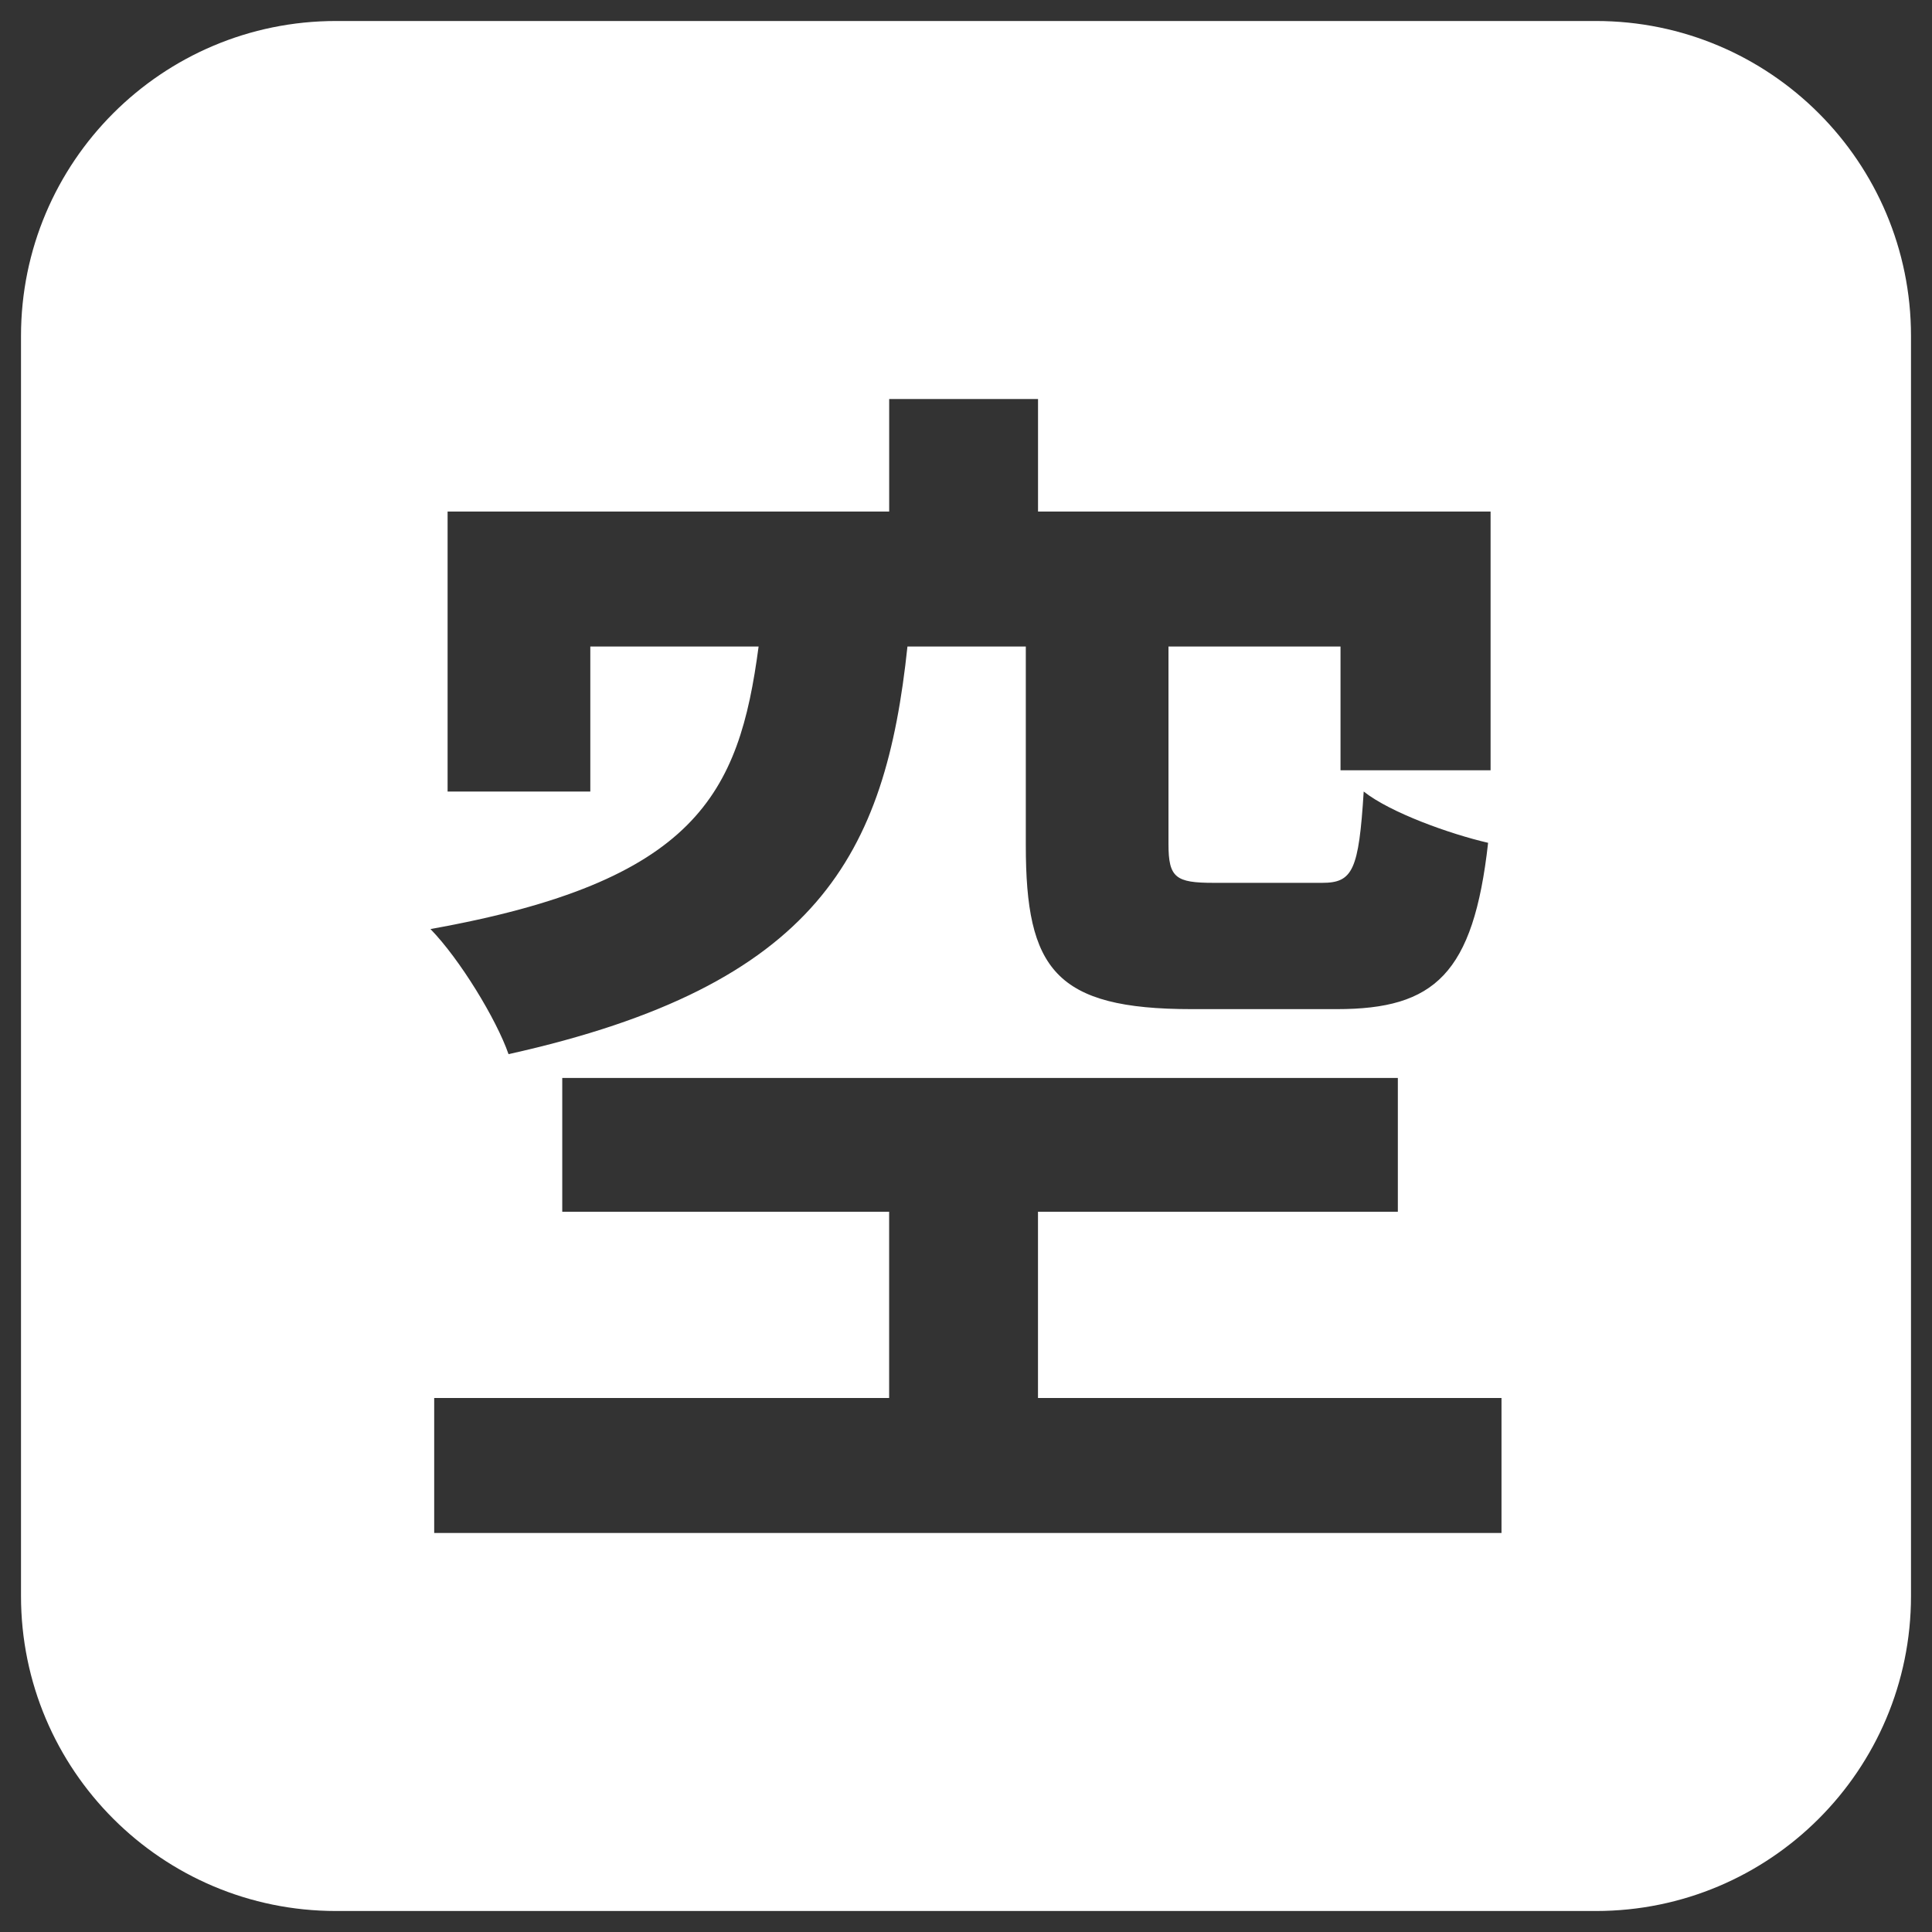 <svg width="46" height="46" viewBox="0 0 46 46" fill="none" xmlns="http://www.w3.org/2000/svg">
<rect x="0" y="0" width="46" height="46" fill="#333333" stroke="none"/>
<path d="M38 0.5H8C3.858 0.5 0.5 3.857 0.5 8V38C0.5 42.142 3.858 45.5 8 45.5H38C42.142 45.5 45.5 42.142 45.5 38V8C45.5 3.857 42.142 0.5 38 0.5ZM14.055 15.394V18.847H10.657V12.179H21.171V9.5H24.715V12.179H35.49V18.34H31.917V15.394H27.821V20.098C27.821 20.9 27.995 21.02 28.896 21.02H31.482C32.207 21.02 32.352 20.723 32.469 18.846C33.108 19.352 34.53 19.859 35.431 20.067C35.082 23.193 34.153 24.027 31.83 24.027H28.375C25.121 24.027 24.424 23.074 24.424 20.127V15.393H21.606C21.083 20.334 19.485 23.46 12.108 25.099C11.818 24.265 10.947 22.837 10.249 22.12C16.581 20.989 17.597 18.906 18.062 15.393L14.055 15.394ZM35.75 36.5H10.338V33.285H21.17V28.851H13.387V25.665H33.282V28.851H24.714V33.285H35.75V36.5Z" fill="white"/>
</svg>
